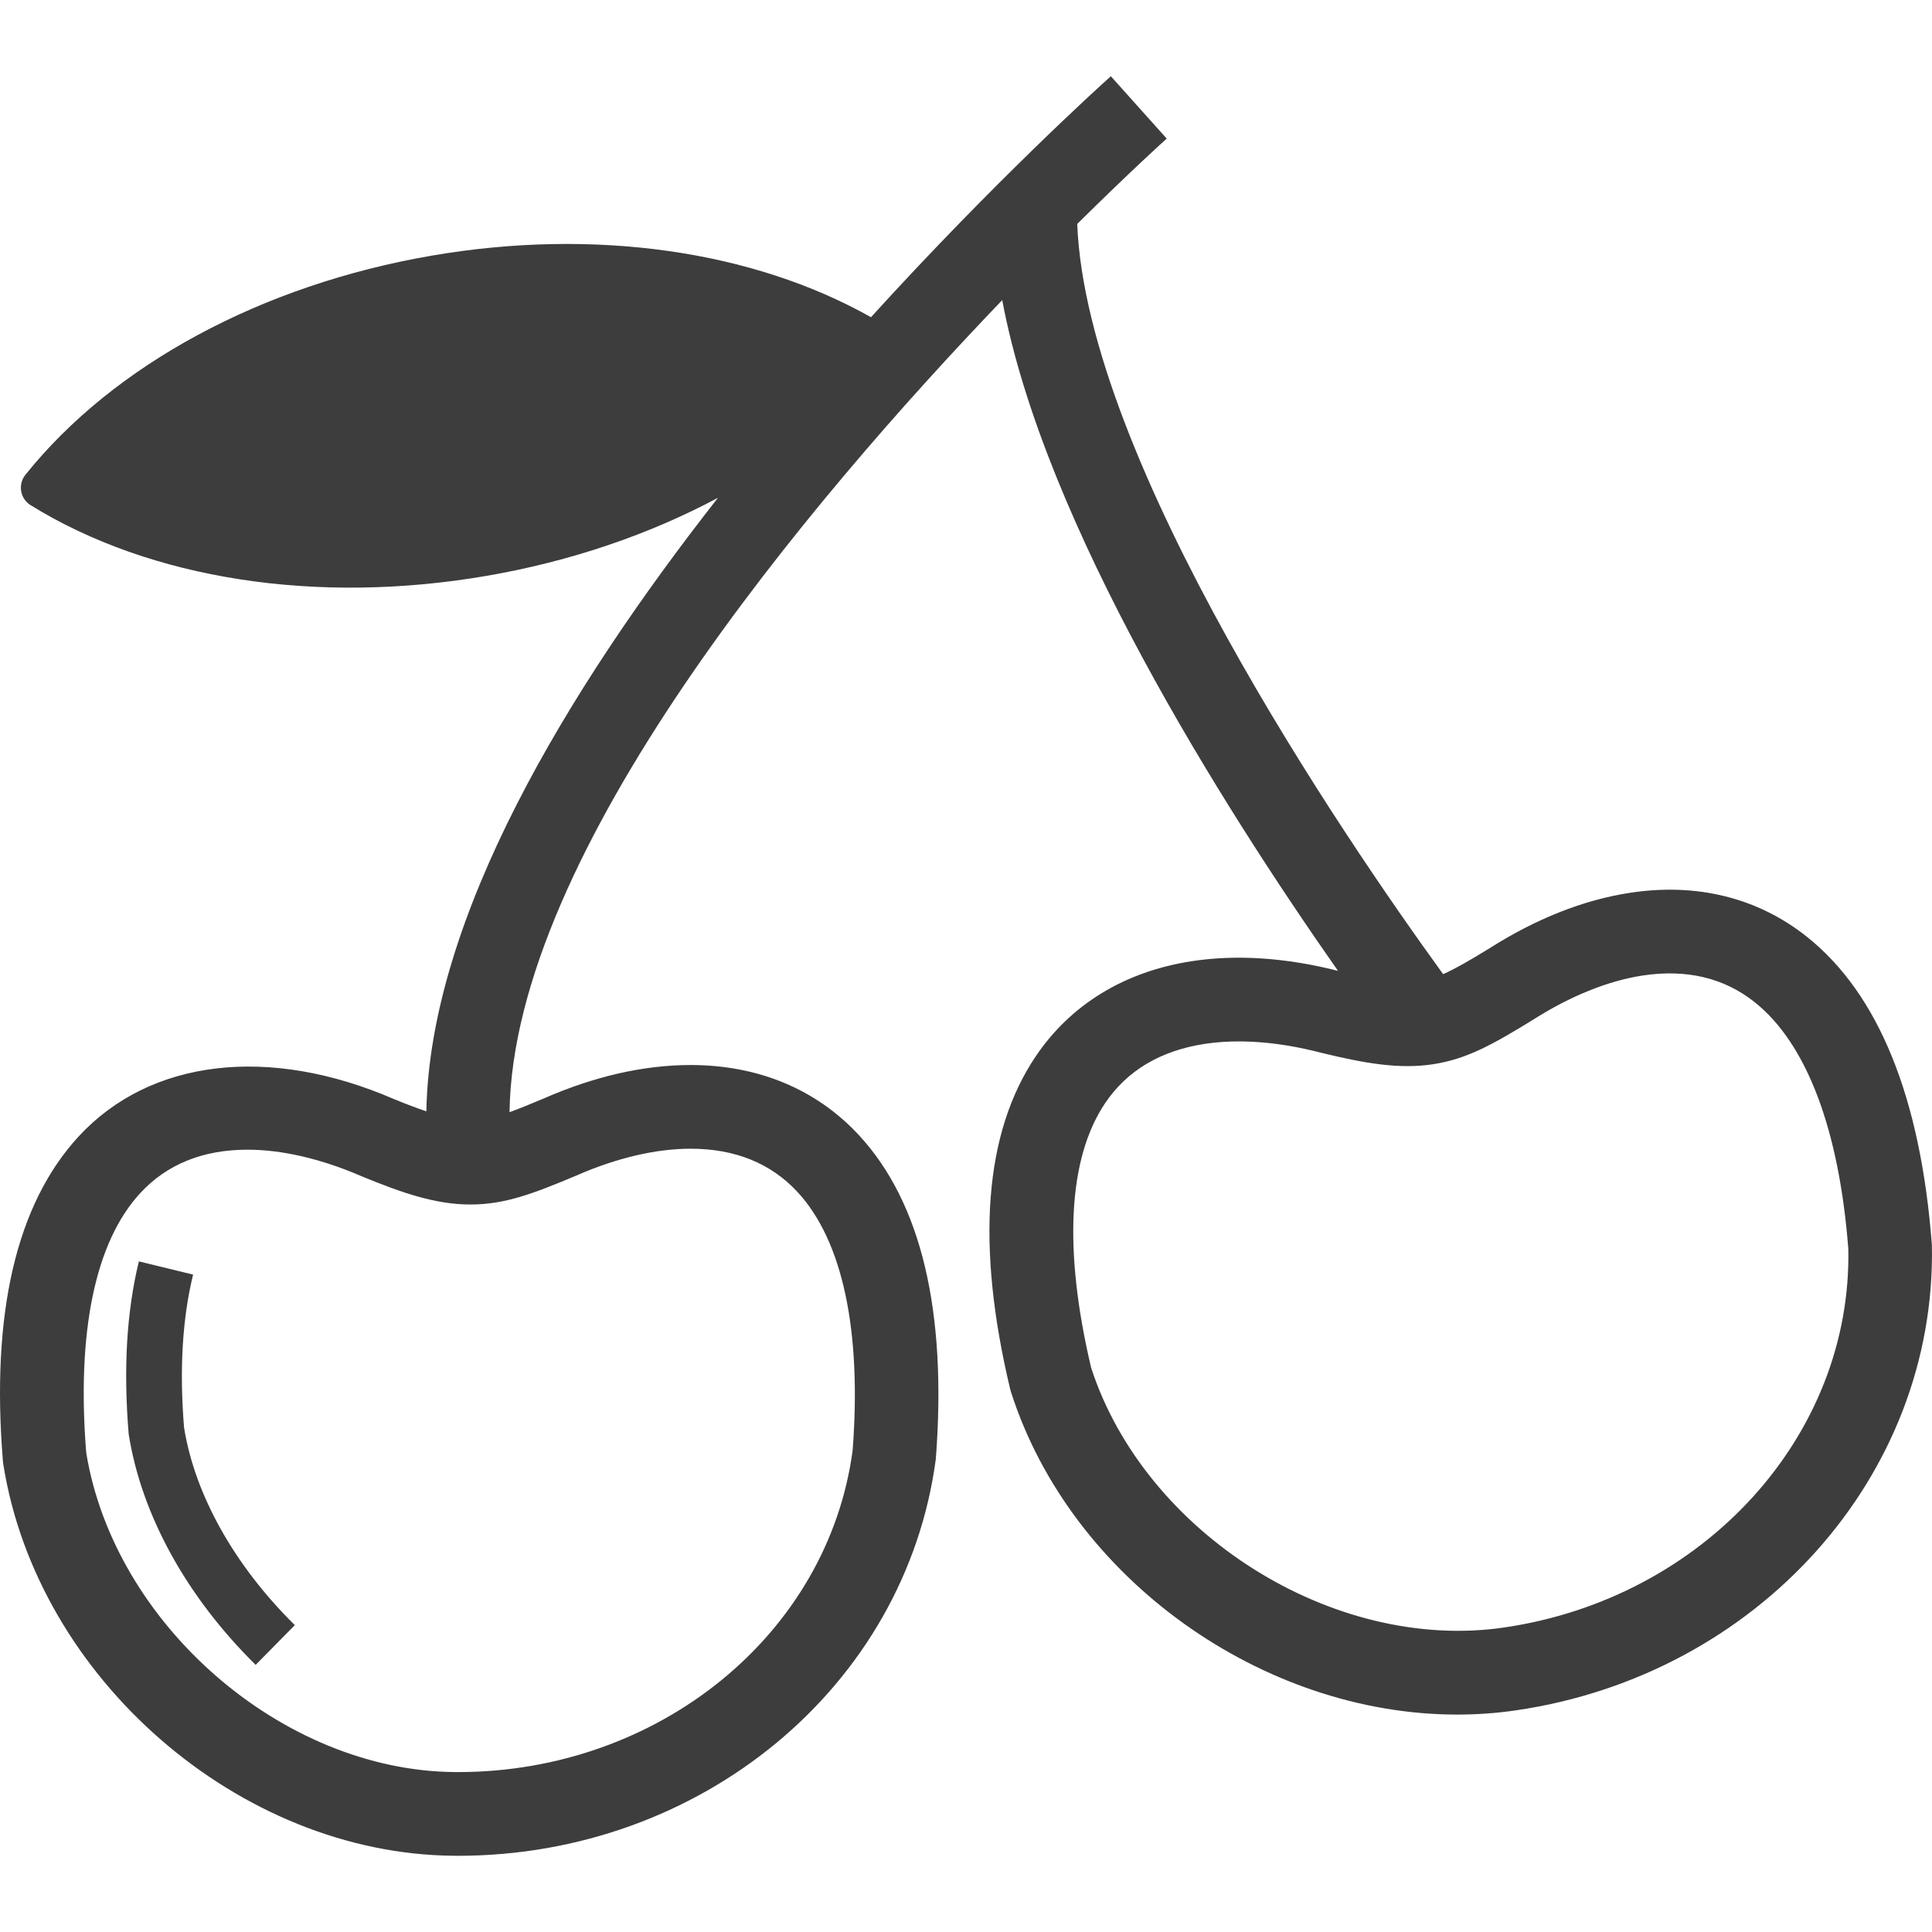 <?xml version="1.0" encoding="UTF-8"?>
<!-- Generator: Adobe Illustrator 19.0.1, SVG Export Plug-In . SVG Version: 6.00 Build 0)  -->
<svg xmlns="http://www.w3.org/2000/svg" xmlns:xlink="http://www.w3.org/1999/xlink" version="1.1" x="0px" y="0px" viewBox="0 0 128 128" style="enable-background:new 0 0 128 128;" xml:space="preserve">
<g id="_x39_">
	<path id="_x3C_Path_x3E__8_" style="fill:#3D3D3D;" d="M119.695,62.05c-3.244-2.577-7.298-3.581-11.725-2.896h-0.002   c-3.069,0.472-6.204,1.715-9.286,3.673c-1.327,0.815-2.263,1.353-3.071,1.713c-6.534-9.007-23.623-34.001-24.242-49.703   c3.511-3.474,5.825-5.564,5.928-5.656l-3.701-4.13c-0.741,0.664-7.667,6.923-15.892,15.965c-7.841-4.421-18.344-5.93-29.108-4.078   C17.332,18.878,7.521,24.17,1.682,31.459c-0.244,0.304-0.345,0.698-0.279,1.083c0.066,0.384,0.291,0.727,0.625,0.927   c7.942,4.916,18.958,6.622,30.222,4.681c5.563-0.958,10.766-2.74,15.317-5.169c-10.003,12.754-19.085,27.818-19.32,40.648   c-0.629-0.215-1.315-0.469-2.155-0.816c-8.253-3.571-16.14-2.661-20.884,2.482C1.08,79.775-0.606,87.01,0.193,96.802l0.025,0.208   c2.247,14.187,15.635,25.822,29.843,25.939c0.096,0,0.19,0.002,0.285,0.002c16.066-0.002,29.643-11.19,31.654-26.282   c0.753-9.779-0.962-17-5.096-21.464c-2.814-3.038-6.668-4.645-11.147-4.645c-3.105,0-6.394,0.753-9.737,2.219   c-0.894,0.376-1.629,0.677-2.262,0.907c0.234-17.217,19.818-40.431,32.642-53.804c2.765,14.802,14.545,33.454,22.245,44.439   c-3.454-0.875-6.715-1.096-9.69-0.639c-4.448,0.684-8.026,2.868-10.344,6.316c-3.401,5.055-3.968,12.463-1.688,22.018l0.056,0.202   c3.979,12.429,16.723,21.379,29.565,21.377c1.293,0,2.589-0.09,3.876-0.278c16.023-2.329,27.879-15.516,27.573-30.829   C127.25,72.71,124.459,65.834,119.695,62.05z M38.209,77.874c2.637-1.157,5.248-1.769,7.549-1.769c2.935,0,5.316,0.964,7.078,2.867   c2.998,3.239,4.257,9.21,3.654,17.117c-1.63,12.189-12.846,21.316-26.143,21.316c-0.079,0-0.159-0.002-0.238-0.002   c-11.389-0.094-22.536-9.773-24.397-21.159c-0.641-8.015,0.596-13.958,3.574-17.191c1.764-1.914,4.154-2.883,7.107-2.883   c2.285,0,4.878,0.599,7.538,1.749c2.809,1.163,4.999,1.883,7.233,1.883C33.456,79.802,35.339,79.08,38.209,77.874z M99.624,107.83   c-11.29,1.639-23.758-6.233-27.331-17.204c-1.85-7.824-1.533-13.886,0.921-17.534c1.451-2.159,3.666-3.48,6.587-3.93   c2.255-0.345,4.91-0.148,7.714,0.583c2.957,0.722,5.228,1.103,7.437,0.762c2.267-0.348,4.018-1.348,6.67-2.979   c2.43-1.543,4.917-2.544,7.19-2.895c2.914-0.443,5.403,0.146,7.434,1.759c3.455,2.744,5.605,8.456,6.21,16.359   C122.701,95.121,112.886,105.902,99.624,107.83z M12.194,94.576c0.708,4.434,3.32,9.133,7.34,13.093l-2.596,2.632   c-4.576-4.509-7.566-9.938-8.412-15.285c-0.363-4.349-0.13-8.152,0.675-11.447l3.592,0.877   C12.082,87.355,11.88,90.763,12.194,94.576z"></path>
</g>
<g id="Layer_1">
</g>
</svg>
